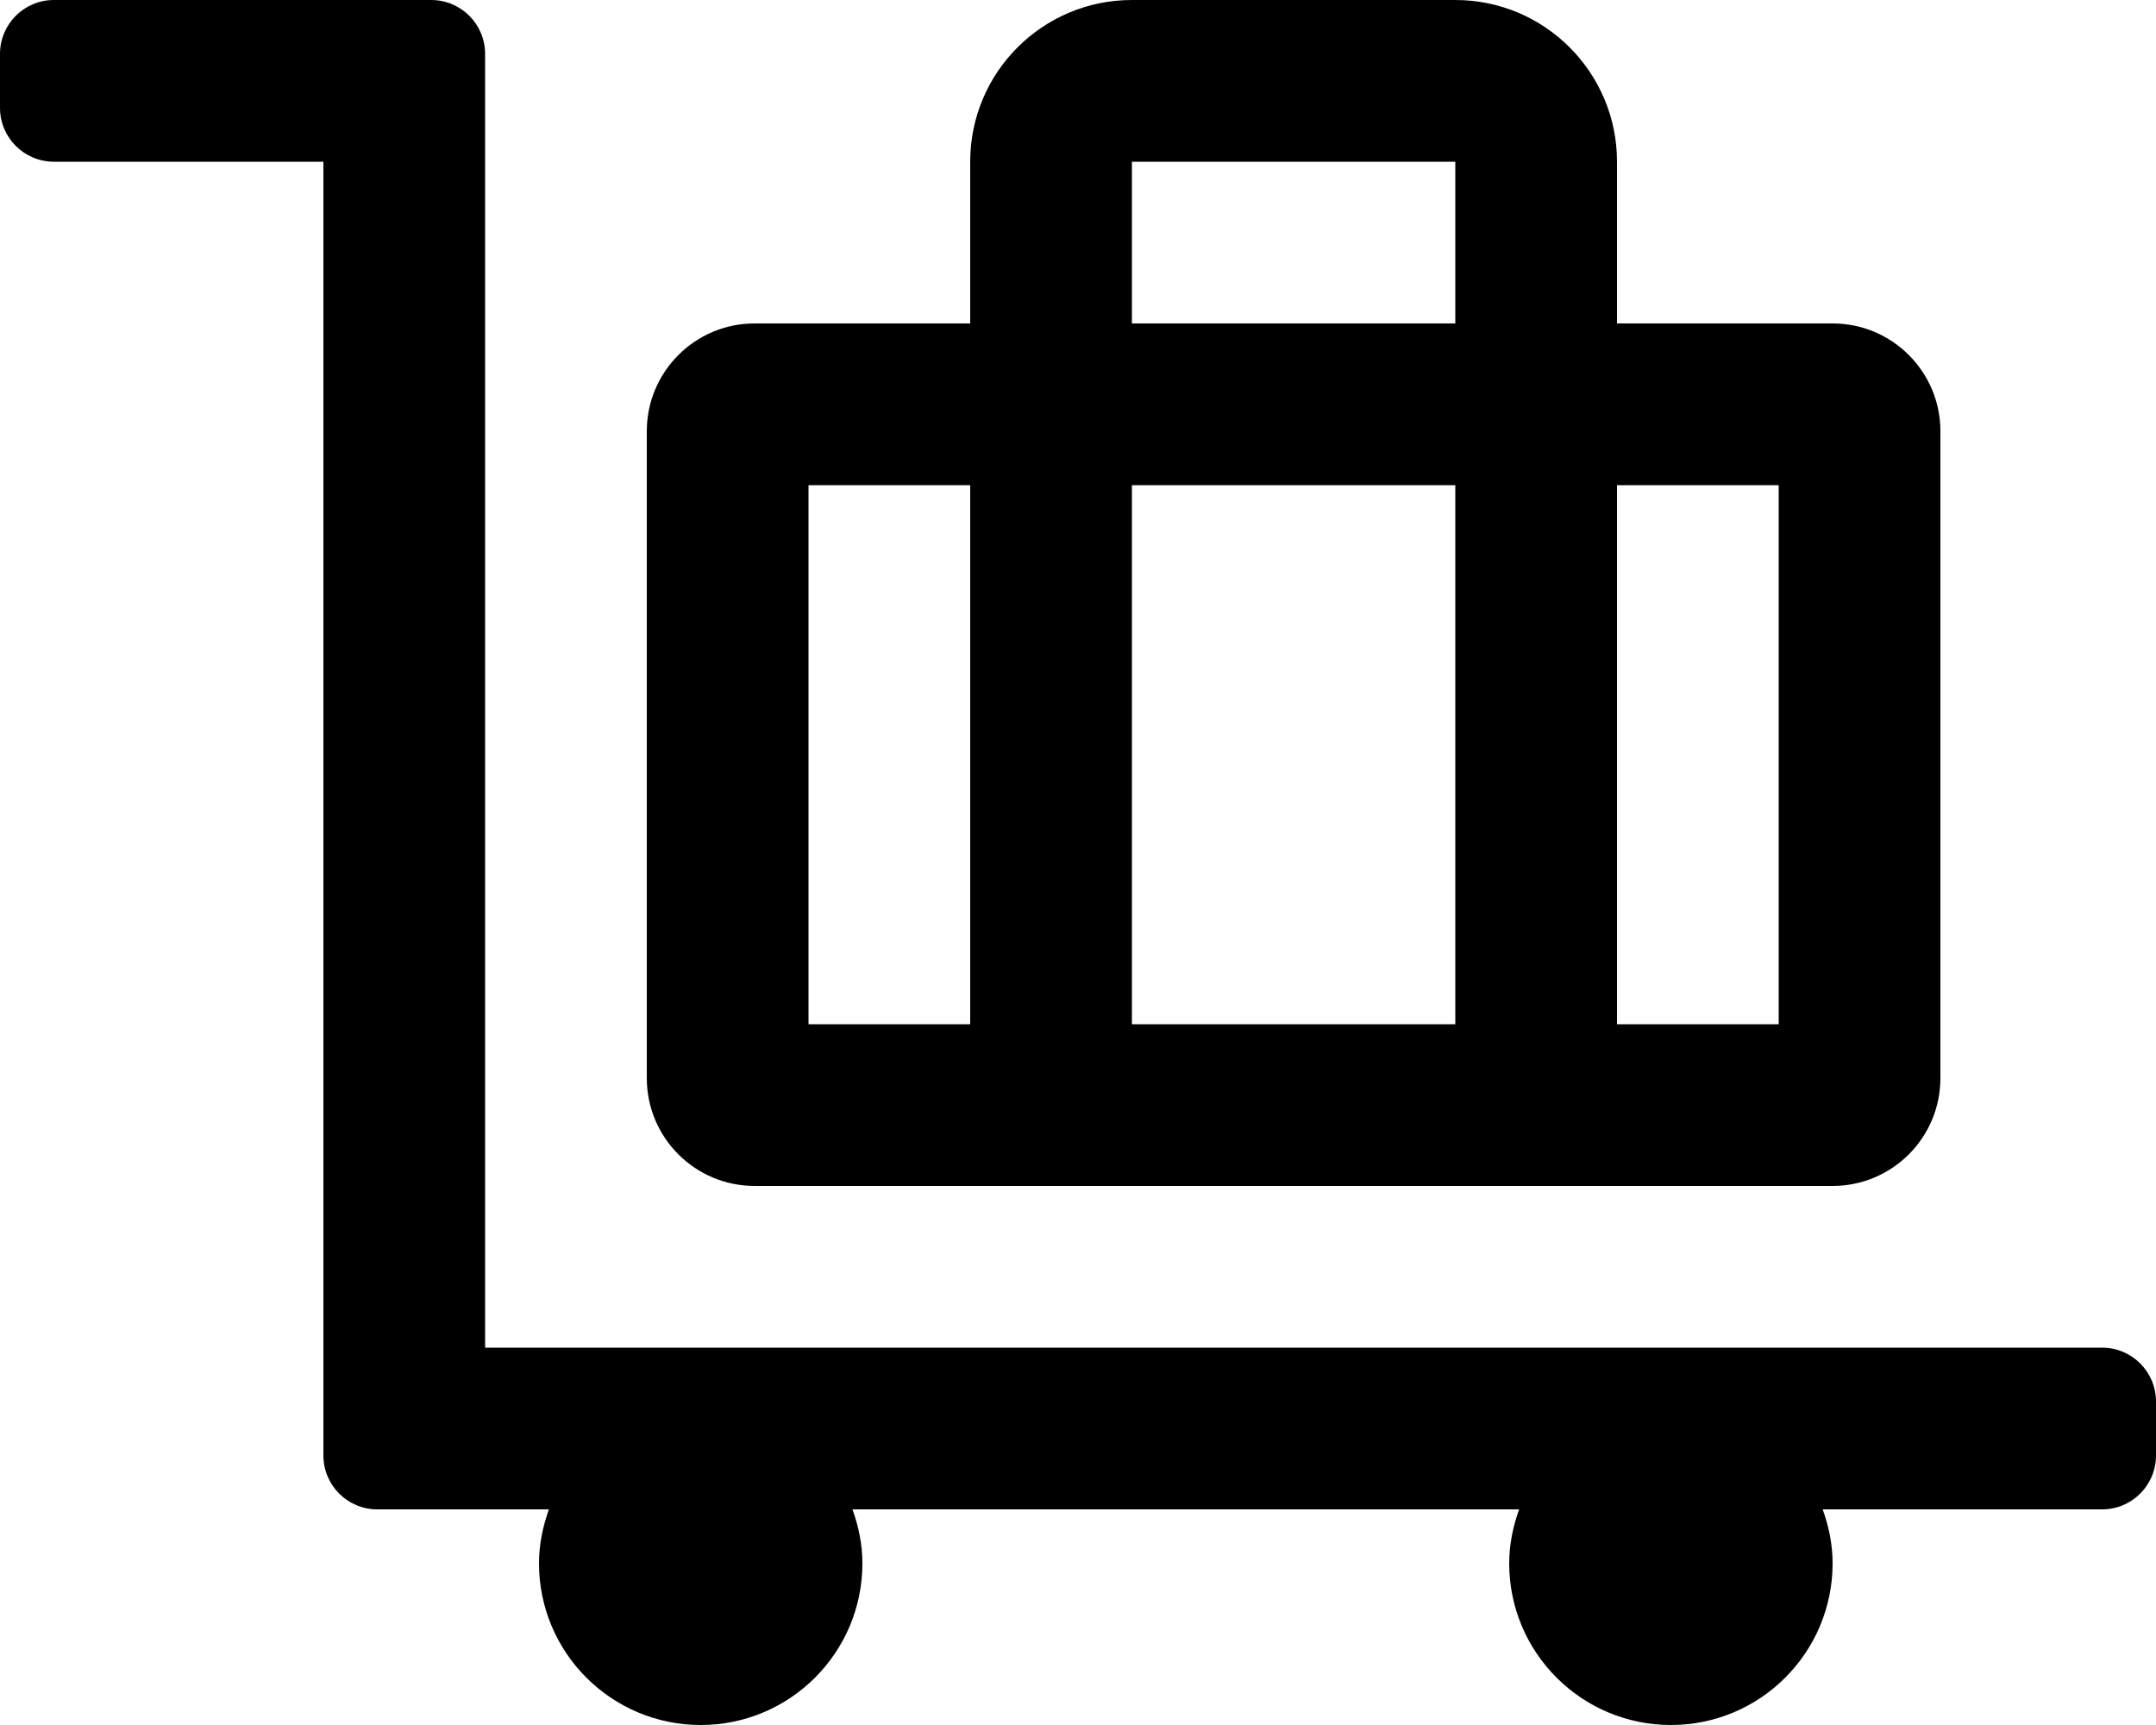 <svg xmlns="http://www.w3.org/2000/svg" viewBox="0 0 640 512"><!-- Font Awesome Pro 5.15.1 by @fontawesome - https://fontawesome.com License - https://fontawesome.com/license (Commercial License) --><path d="M624 400H144V16c0-8.84-7.16-16-16-16H16C7.16 0 0 7.16 0 16v16c0 8.84 7.16 16 16 16h80v384c0 8.84 7.16 16 16 16h50.94c-1.79 5.03-2.94 10.36-2.94 16 0 26.51 21.49 48 48 48s48-21.49 48-48c0-5.64-1.15-10.97-2.94-16h197.88c-1.79 5.03-2.94 10.36-2.94 16 0 26.51 21.49 48 48 48s48-21.49 48-48c0-5.64-1.15-10.97-2.94-16H624c8.84 0 16-7.16 16-16v-16c0-8.84-7.16-16-16-16zm-400-48h320c17.67 0 32-14.33 32-32V128c0-17.67-14.33-32-32-32h-64V48c0-26.51-21.49-48-48-48h-96c-26.51 0-48 21.49-48 48v48h-64c-17.67 0-32 14.33-32 32v192c0 17.67 14.33 32 32 32zm256-208h48v160h-48V144zM336 48h96v48h-96V48zm0 96h96v160h-96V144zm-96 0h48v160h-48V144z"/></svg>